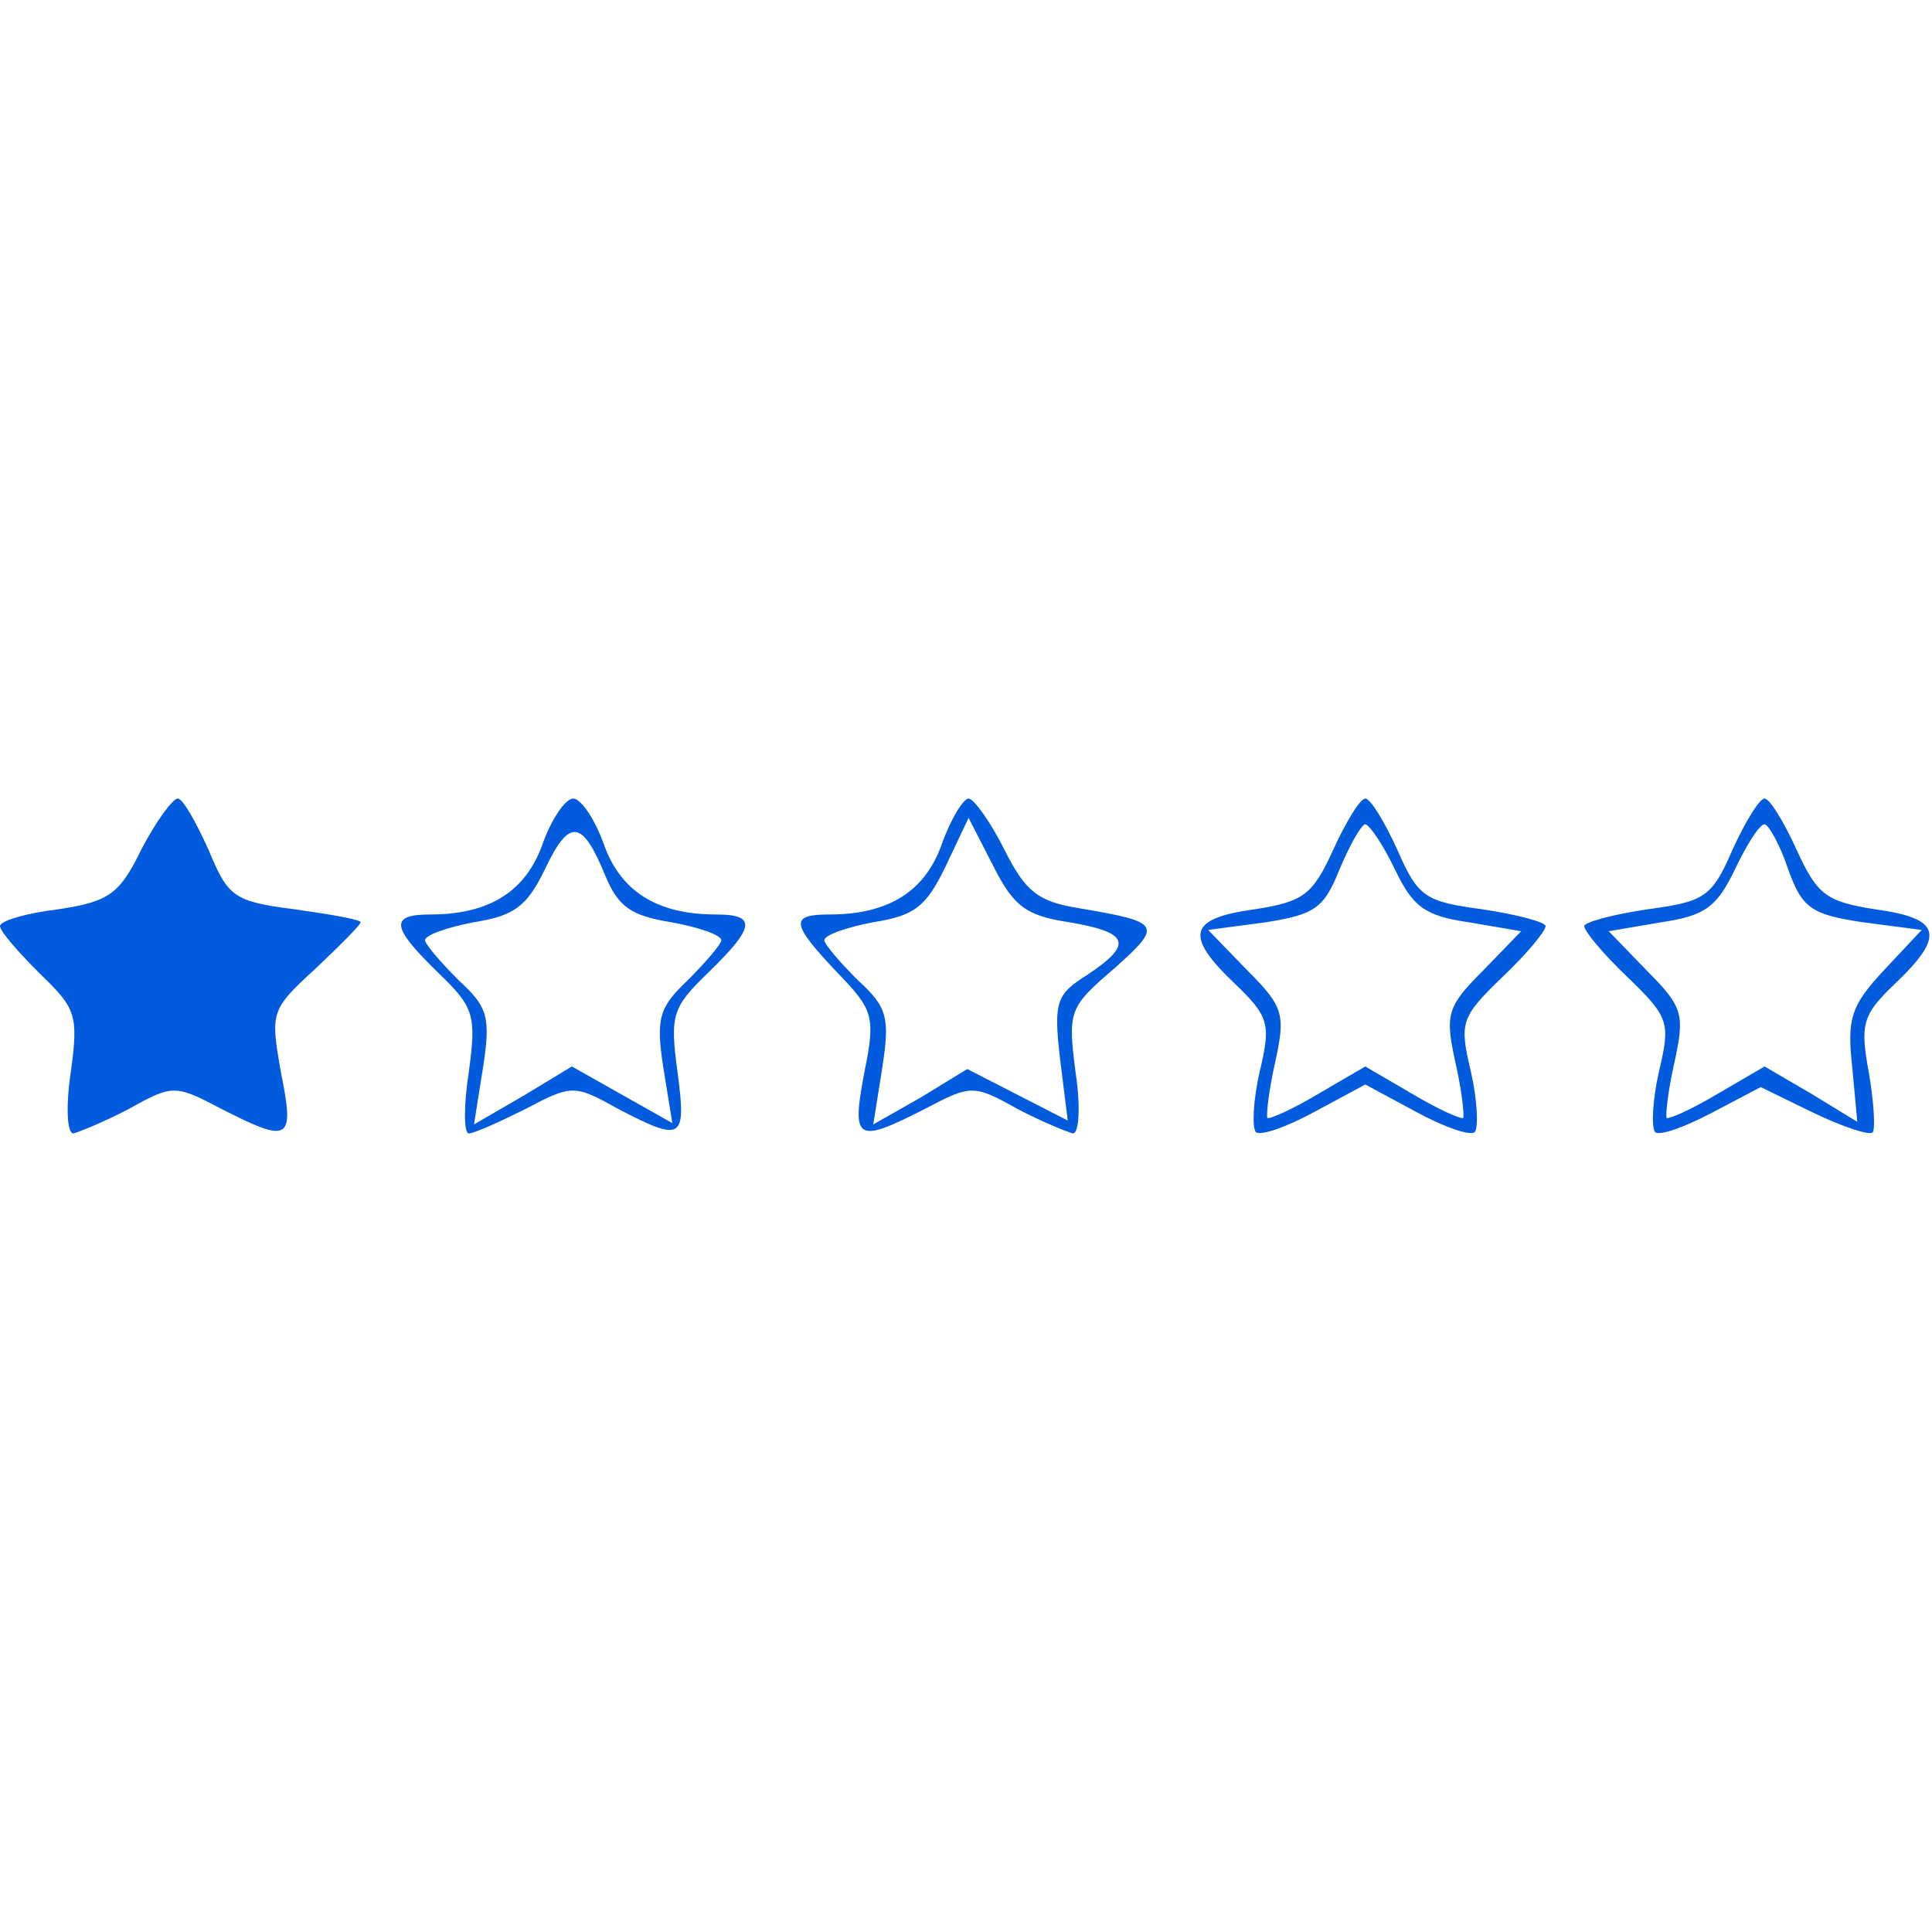 <svg width="150pt" height="150pt" viewBox="0 0 150 150" version="1.0" xmlns="http://www.w3.org/2000/svg" preserveAspectRatio="xMidYMid meet"><g transform="translate(0,150) scale(0.1,-0.1)" fill="#000000" stroke="none"><path d="M110 841 c-17 -35 -25 -41 -65 -47 -25 -3 -45 -9 -45 -13 0 -4 14
-20 31 -37 28 -27 30 -32 24 -76 -4 -27 -3 -48 2 -48 4 1 24 9 43 19 34 19 36
19 72 0 53 -27 57 -25 46 29 -8 46 -8 48 27 80 19 18 35 34 35 36 0 2 -23 6
-51 10 -48 6 -52 10 -67 46 -10 22 -20 40 -24 40 -4 0 -17 -18 -28 -39z" fill="#025add"/><path d="M421 844 c-13 -36 -41 -54 -87 -54 -32 0 -30 -10 6 -45 28 -27 30
-33 24 -77 -4 -26 -4 -48 0 -48 4 0 24 9 44 19 36 19 38 19 72 0 50 -26 53
-24 46 29 -6 44 -4 50 24 77 36 35 38 45 6 45 -46 0 -74 18 -87 54 -7 20 -18
36 -24 36 -6 0 -17 -16 -24 -36z m49 -24 c10 -24 20 -31 51 -36 22 -4 39 -10
39 -14 0 -3 -12 -17 -26 -31 -22 -21 -25 -29 -19 -68 l7 -43 -39 22 -39 22
-38 -23 -38 -22 7 44 c6 39 4 47 -19 68 -14 14 -26 28 -26 31 0 4 17 10 38 14
31 5 41 12 55 41 19 40 29 39 47 -5z" fill="#025add"/><path d="M731 844 c-13 -36 -41 -54 -87 -54 -31 0 -30 -7 6 -45 28 -29 30 -34
21 -78 -10 -53 -6 -55 47 -28 36 19 38 19 72 0 19 -10 39 -18 43 -19 5 0 6 22
2 48 -6 47 -5 50 30 80 38 34 37 36 -28 47 -31 5 -41 13 -57 45 -11 22 -24 40
-28 40 -4 0 -14 -16 -21 -36z m99 -60 c47 -8 50 -17 14 -41 -24 -15 -26 -21
-21 -65 l6 -48 -39 20 -39 20 -36 -22 -37 -21 7 44 c6 39 4 47 -19 68 -14 14
-26 28 -26 31 0 4 17 10 38 14 32 5 41 12 56 43 l18 38 19 -37 c16 -32 26 -39
59 -44z" fill="#025add"/><path d="M1035 840 c-16 -35 -23 -40 -61 -46 -51 -7 -55 -20 -15 -58 26 -25
28 -31 19 -68 -5 -22 -6 -43 -3 -47 4 -3 24 4 46 16 l39 21 39 -21 c22 -12 42
-19 46 -16 3 4 2 25 -3 47 -9 38 -8 42 24 73 19 18 34 36 34 40 0 3 -22 9 -49
13 -44 6 -50 9 -66 46 -10 22 -21 40 -25 40 -4 0 -15 -18 -25 -40z m48 -15
c14 -29 23 -36 57 -41 l41 -7 -30 -31 c-28 -28 -29 -34 -21 -71 5 -22 7 -41 6
-43 -2 -1 -20 7 -40 19 l-36 21 -36 -21 c-20 -12 -38 -20 -40 -19 -1 2 1 21 6
43 8 37 7 43 -21 71 l-31 32 45 6 c38 6 45 11 57 41 8 19 17 35 20 35 3 0 14
-16 23 -35z" fill="#025add"/><path d="M1345 840 c-16 -37 -22 -40 -66 -46 -27 -4 -49 -10 -49 -13 0 -4 15
-22 34 -40 32 -31 33 -35 24 -73 -5 -22 -6 -43 -3 -47 4 -3 23 4 44 15 l38 20
41 -20 c23 -11 44 -18 46 -15 2 2 1 23 -3 46 -7 38 -5 45 20 69 40 38 36 51
-15 58 -38 6 -45 11 -61 46 -10 22 -21 40 -25 40 -4 0 -15 -18 -25 -40z m43
-14 c11 -31 18 -36 58 -42 l46 -6 -30 -32 c-25 -27 -28 -37 -24 -74 l4 -43
-36 22 -36 21 -36 -21 c-20 -12 -38 -20 -40 -19 -1 2 1 21 6 43 8 37 7 43 -21
71 l-30 31 41 7 c34 5 43 12 57 41 9 19 19 35 23 35 3 0 12 -16 18 -34z" fill="#025add"/></g></svg>